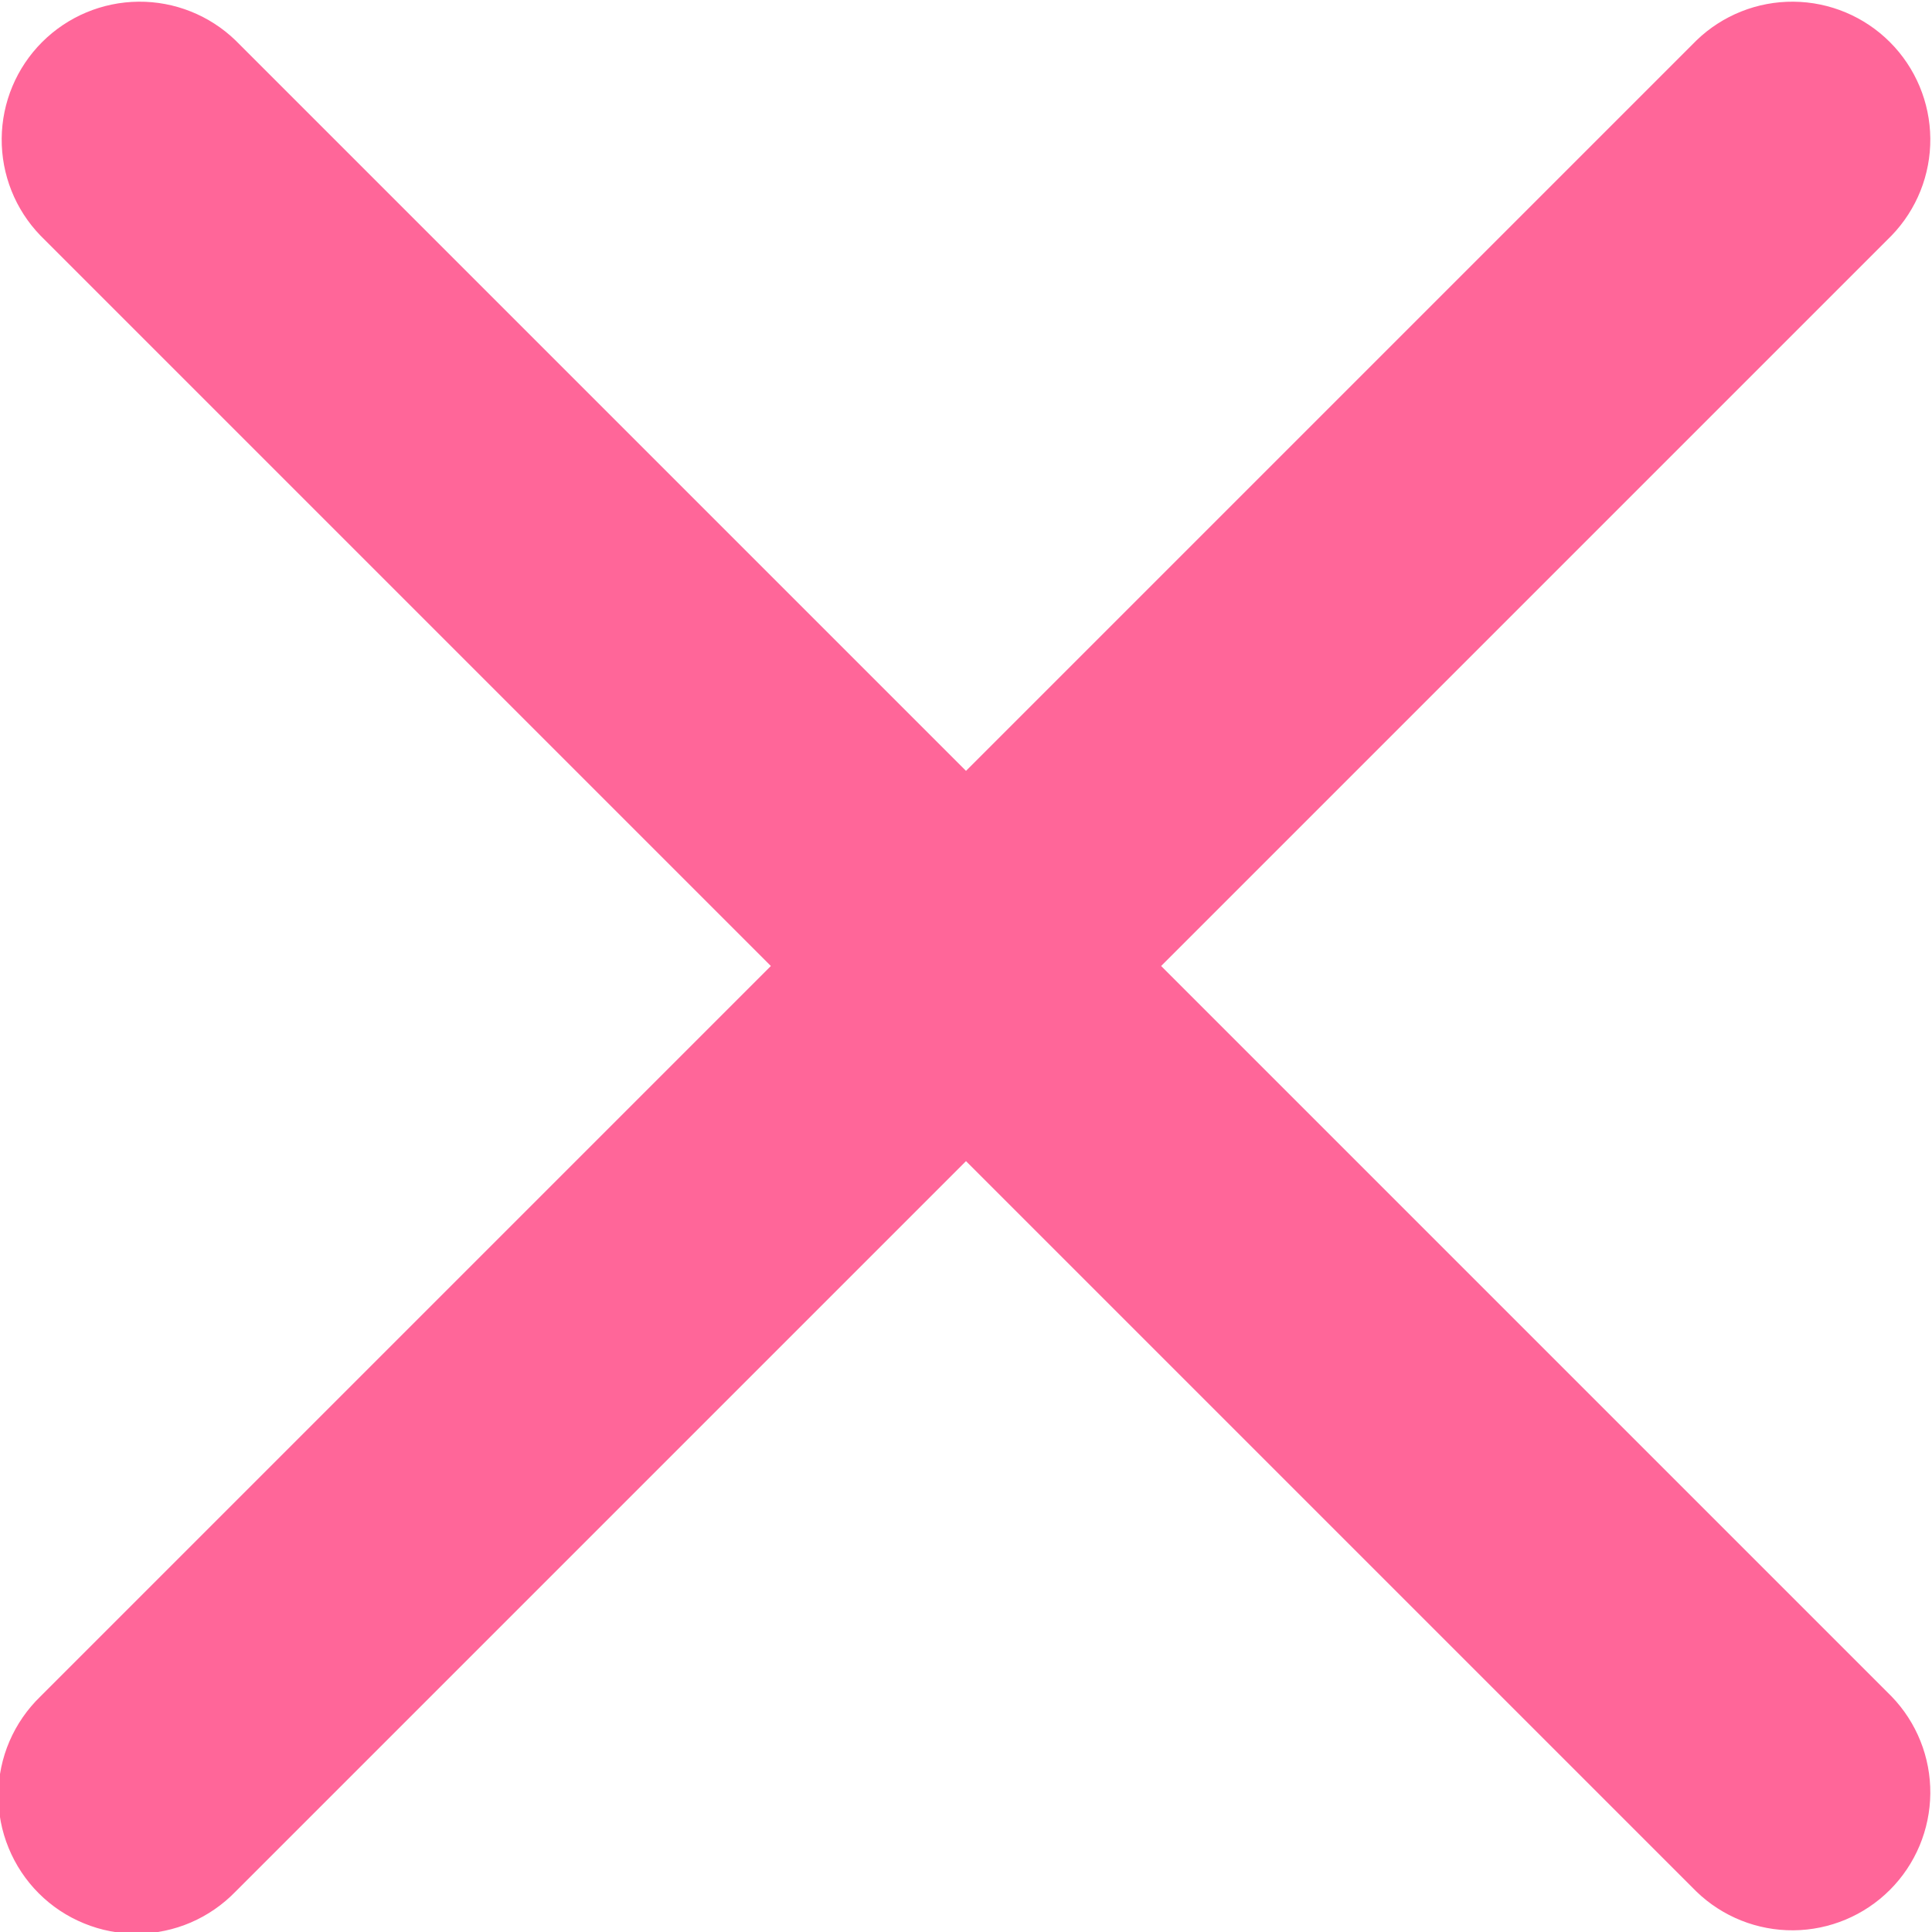 <svg width="24" height="24" viewBox="0 0 24 24" fill="none" xmlns="http://www.w3.org/2000/svg">
<g id="Vector">
<path id="Vector_2" fill-rule="evenodd" clip-rule="evenodd" d="M2.926 0.502C2.603 0.19 2.17 0.017 1.721 0.021C1.271 0.025 0.841 0.205 0.523 0.523C0.205 0.841 0.025 1.271 0.021 1.72C0.017 2.17 0.19 2.603 0.502 2.926L9.576 12L0.502 21.074C0.339 21.232 0.208 21.421 0.118 21.63C0.028 21.839 -0.019 22.064 -0.021 22.292C-0.023 22.519 0.02 22.745 0.107 22.956C0.193 23.166 0.32 23.358 0.481 23.519C0.642 23.68 0.833 23.807 1.044 23.893C1.255 23.98 1.481 24.023 1.708 24.021C1.936 24.019 2.161 23.972 2.37 23.882C2.579 23.792 2.768 23.661 2.926 23.498L12 14.424L21.074 23.498C21.397 23.81 21.83 23.983 22.28 23.979C22.729 23.975 23.159 23.795 23.477 23.477C23.795 23.159 23.975 22.729 23.979 22.279C23.983 21.83 23.81 21.397 23.498 21.074L14.424 12L23.498 2.926C23.81 2.603 23.983 2.17 23.979 1.72C23.975 1.271 23.795 0.841 23.477 0.523C23.159 0.205 22.729 0.025 22.28 0.021C21.83 0.017 21.397 0.19 21.074 0.502L12 9.576L2.926 0.502Z" fill="#FF6699"/>
</g>
</svg>
